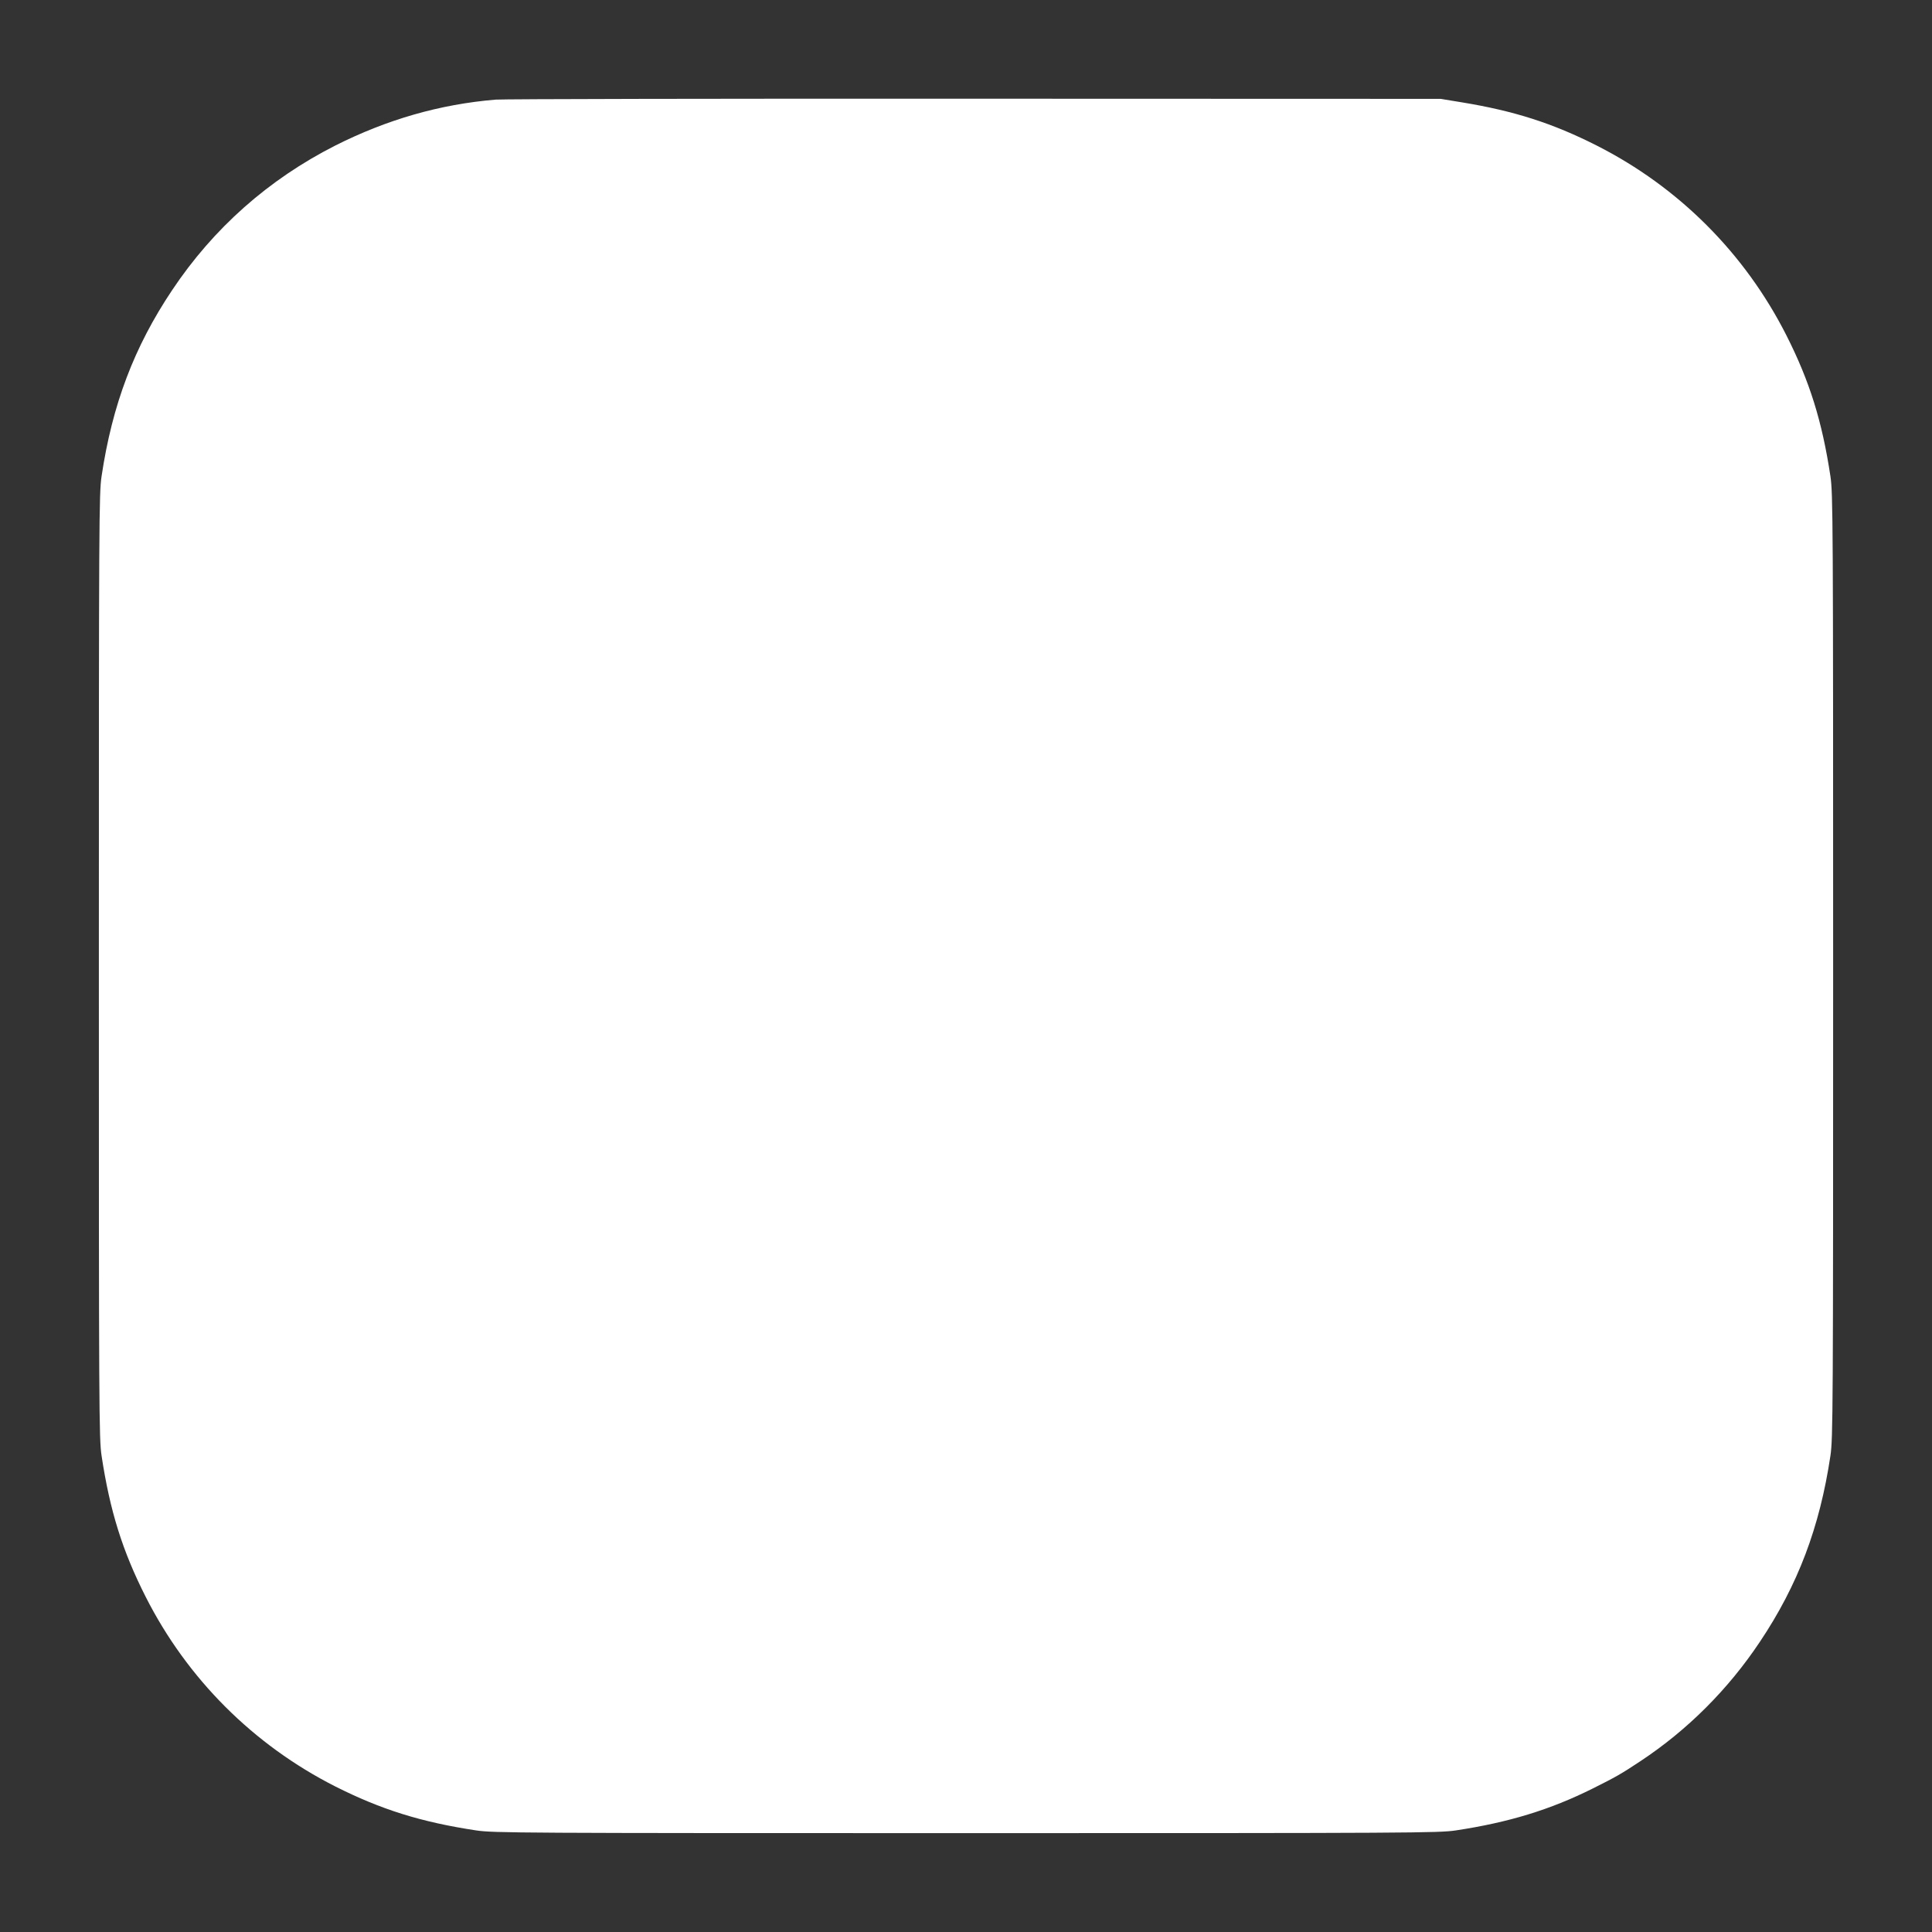 <?xml version="1.0" standalone="no"?>
<!DOCTYPE svg PUBLIC "-//W3C//DTD SVG 20010904//EN"
 "http://www.w3.org/TR/2001/REC-SVG-20010904/DTD/svg10.dtd">
<svg version="1.0" xmlns="http://www.w3.org/2000/svg"
 width="1280pt" height="1280pt" viewBox="0 0 1280 1280"
 preserveAspectRatio="xMidYMid meet">
<rect x="0" y="0" width="1280" height="1280" fill="#333333" stroke="none"/>
<g transform="translate(0,1280) scale(0.1,-0.1)"
fill="#ffffff" stroke="none">
<path d="M3284 12140 c-371 -31 -721 -132 -1064 -305 -441 -224 -806 -547
-1080 -958 -251 -375 -396 -757 -467 -1232 -17 -114 -18 -284 -18 -3245 0
-2961 1 -3131 18 -3245 55 -364 138 -630 292 -934 275 -543 713 -981 1255
-1256 305 -154 571 -237 935 -292 114 -17 284 -18 3245 -18 2961 0 3131 1
3245 18 351 53 625 137 906 277 154 77 188 96 319 183 311 206 580 475 790
790 251 375 396 757 467 1232 17 114 18 284 18 3245 0 2961 -1 3131 -18 3245
-55 364 -138 630 -292 934 -275 543 -713 981 -1255 1256 -294 149 -548 230
-895 287 l-140 23 -3085 1 c-1697 1 -3126 -2 -3176 -6z"/>
</g>
</svg>
